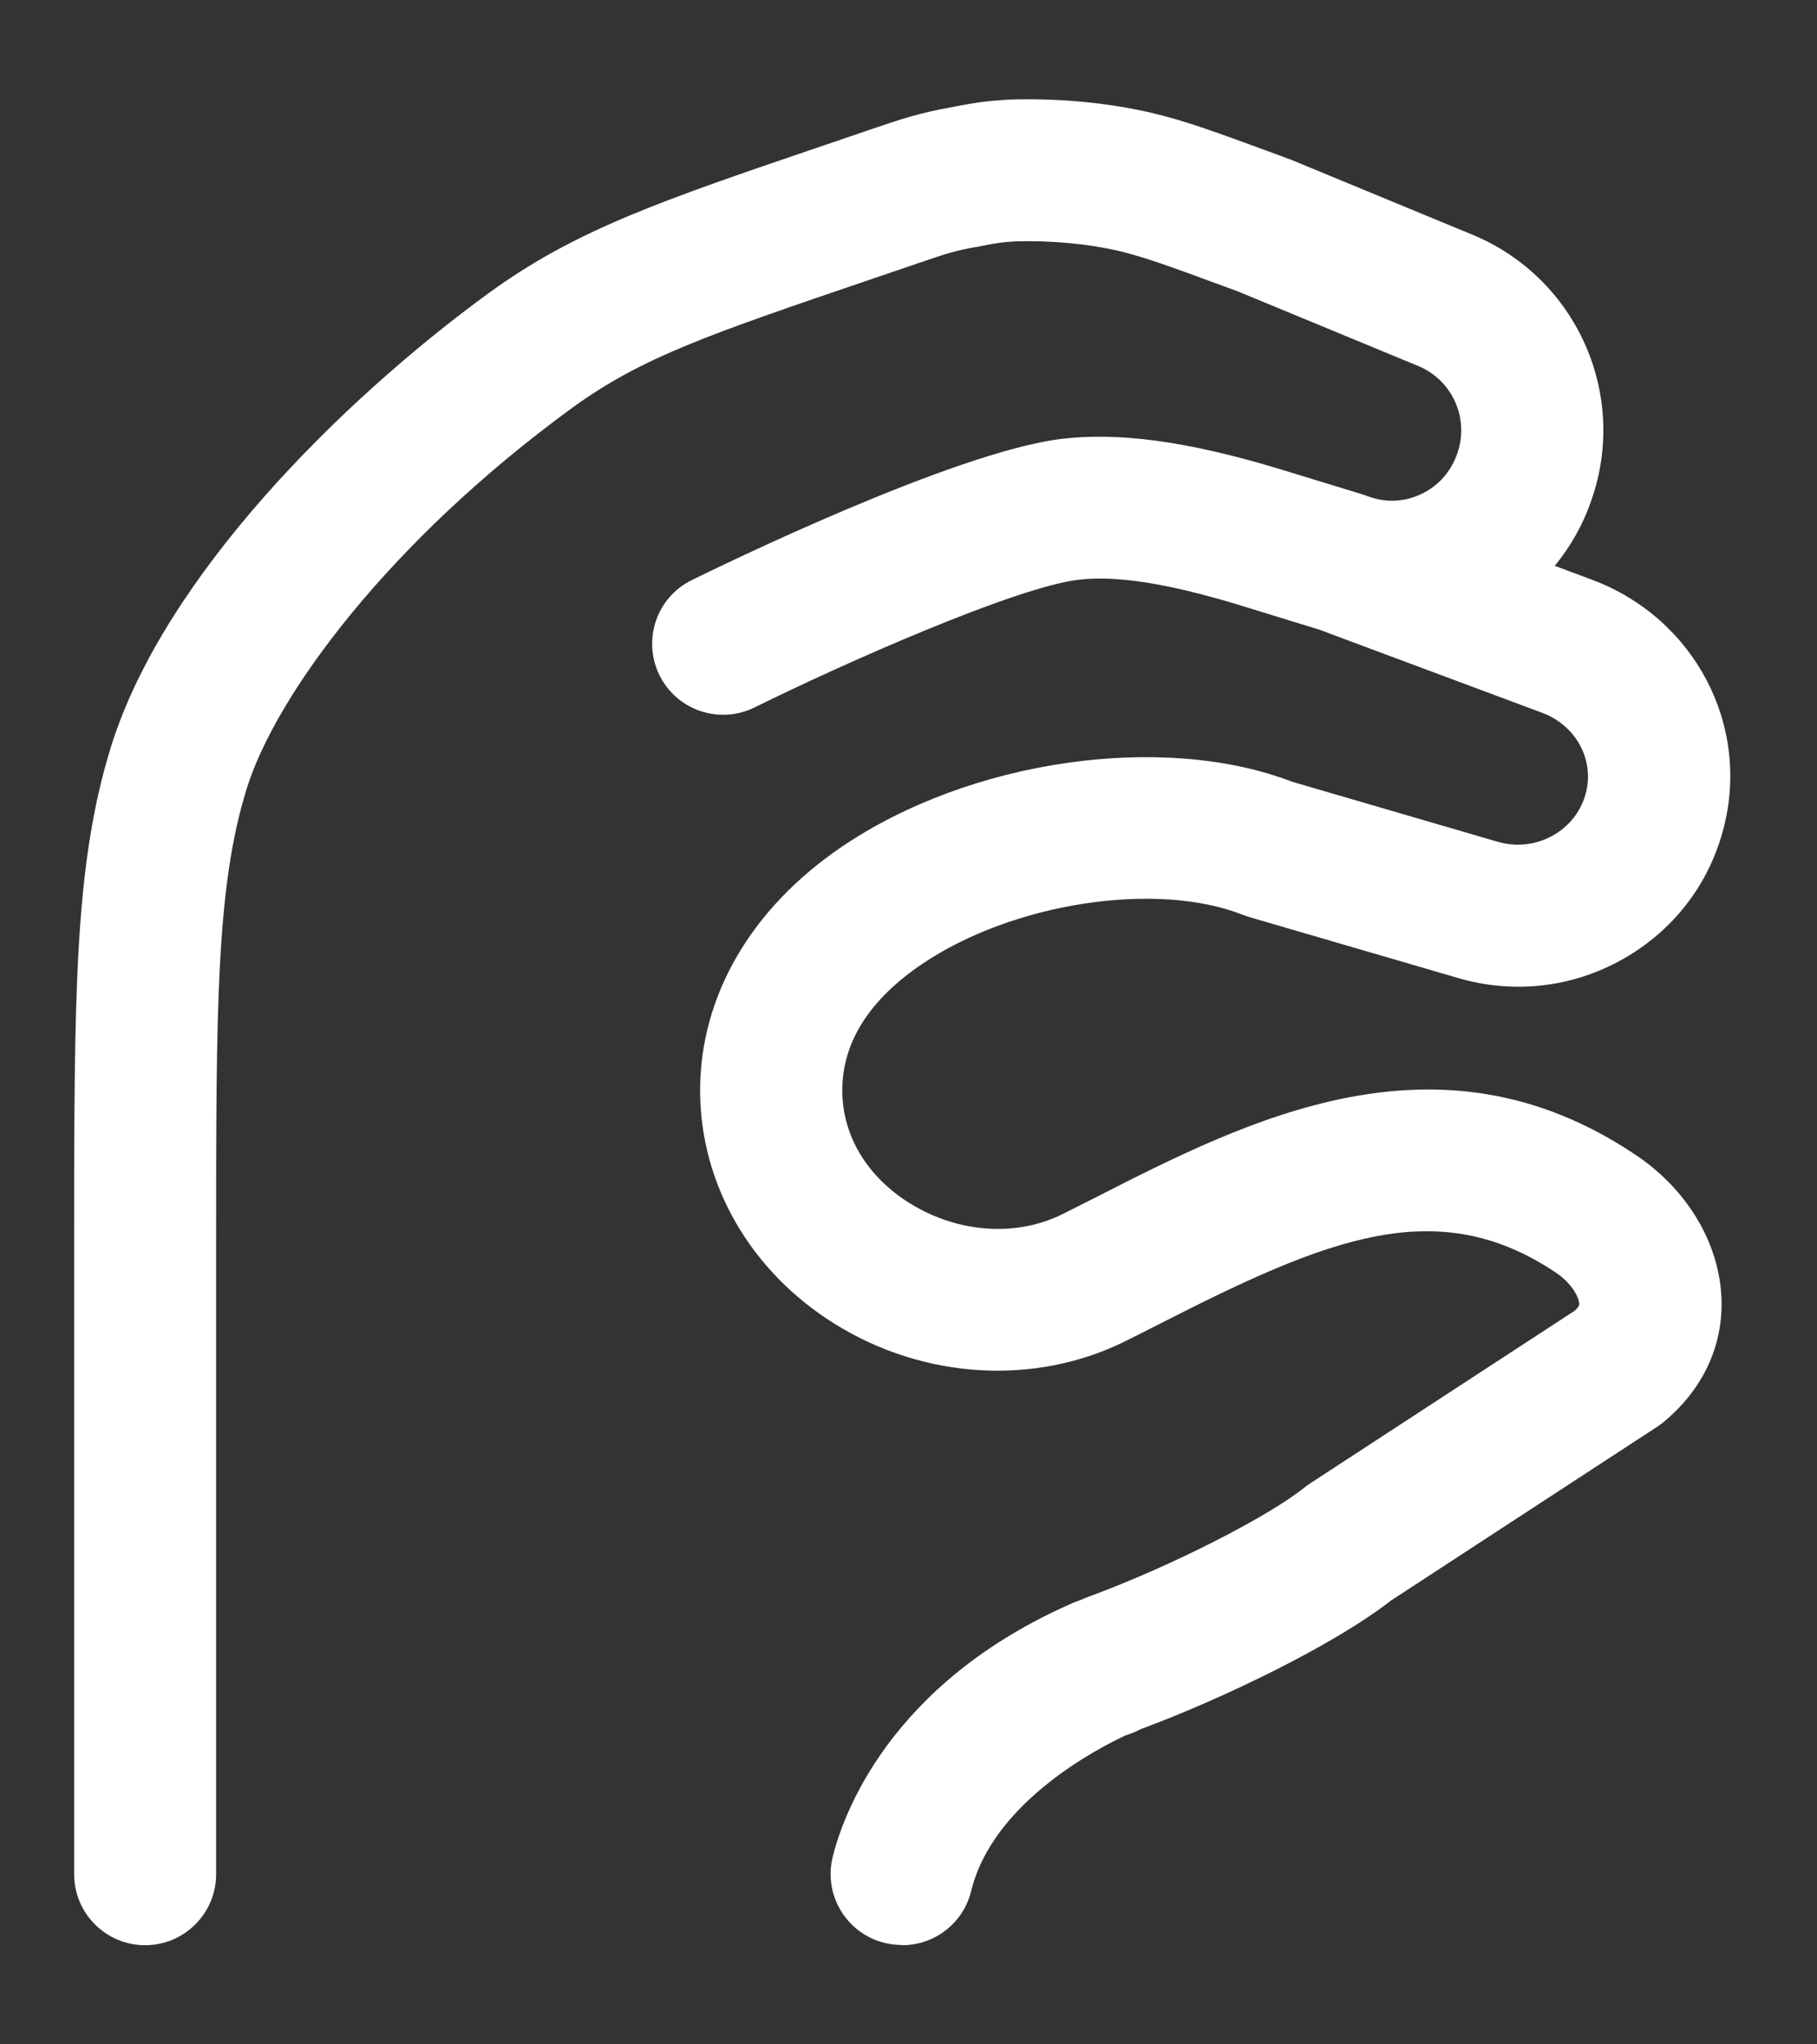 <svg width="16" height="18" viewBox="0 0 16 18" fill="none" xmlns="http://www.w3.org/2000/svg">
<rect x="0" y="0" width="16" height="18" fill="#333333" stroke="none"/>
<path d="M7.94 17.125C7.89 17.125 7.841 17.119 7.791 17.107C7.456 17.025 7.25 16.687 7.332 16.352C7.416 16.006 7.819 14.821 9.455 14.11C9.474 14.102 9.494 14.095 9.514 14.088C9.539 14.077 9.567 14.065 9.601 14.053C10.298 13.796 11.16 13.36 11.488 13.096C11.504 13.084 11.52 13.071 11.538 13.06L13.867 11.54C13.908 11.503 13.907 11.485 13.906 11.478C13.903 11.418 13.835 11.292 13.693 11.2C12.647 10.504 11.68 10.908 10.212 11.656C10.111 11.708 10.01 11.759 9.909 11.809C9.115 12.203 8.137 12.145 7.353 11.658C6.609 11.196 6.165 10.427 6.165 9.601C6.165 8.775 6.609 8 7.415 7.454C8.545 6.688 10.242 6.445 11.381 6.884L13.183 7.41C13.351 7.46 13.525 7.44 13.675 7.356C13.819 7.275 13.922 7.143 13.964 6.985C14.042 6.692 13.879 6.39 13.585 6.278L11.62 5.545C11.62 5.545 11.617 5.544 11.614 5.543L10.873 5.315C10.263 5.133 9.822 5.065 9.493 5.105C8.937 5.174 7.45 5.831 6.644 6.229C6.335 6.381 5.96 6.255 5.807 5.945C5.655 5.635 5.781 5.26 6.091 5.108C6.324 4.993 8.393 3.983 9.341 3.865C9.849 3.803 10.451 3.885 11.236 4.12L11.995 4.352C12.003 4.355 12.011 4.357 12.02 4.36C12.026 4.363 12.034 4.365 12.04 4.368L12.052 4.372C12.204 4.427 12.368 4.42 12.513 4.351C12.665 4.28 12.778 4.152 12.833 3.991C12.94 3.682 12.788 3.345 12.485 3.221L10.903 2.567L10.768 2.517C10.32 2.352 10.074 2.262 9.851 2.209C9.574 2.146 9.268 2.117 8.943 2.125L8.92 2.127C8.838 2.132 8.792 2.135 8.613 2.172C8.606 2.174 8.6 2.175 8.593 2.175C8.415 2.205 8.316 2.239 8.098 2.313L7.67 2.459C6.244 2.944 5.653 3.145 5.04 3.59C3.414 4.776 2.428 6.126 2.174 6.939C1.903 7.805 1.903 8.87 1.903 10.994L1.903 16.502C1.903 16.847 1.623 17.127 1.278 17.127C0.933 17.127 0.653 16.847 0.653 16.502L0.653 10.994C0.653 8.745 0.653 7.615 0.98 6.566C1.449 5.073 3.004 3.529 4.304 2.58C5.072 2.023 5.805 1.773 7.267 1.276L7.698 1.129C7.934 1.049 8.105 0.992 8.374 0.945C8.611 0.898 8.708 0.889 8.837 0.88L8.87 0.878C8.88 0.878 8.888 0.877 8.897 0.876C9.333 0.864 9.749 0.904 10.134 0.992C10.433 1.062 10.705 1.162 11.2 1.344L11.346 1.398C11.354 1.401 11.362 1.404 11.37 1.407L12.962 2.065C13.877 2.441 14.34 3.466 14.015 4.399C13.942 4.615 13.831 4.811 13.691 4.982L14.026 5.107C14.926 5.448 15.419 6.392 15.174 7.305C15.046 7.79 14.732 8.196 14.29 8.445C13.843 8.697 13.325 8.755 12.832 8.609L11.006 8.076C10.987 8.07 10.968 8.064 10.95 8.057C10.188 7.753 8.918 7.947 8.118 8.489C7.653 8.804 7.417 9.179 7.417 9.601C7.417 9.998 7.634 10.36 8.014 10.596C8.434 10.856 8.947 10.893 9.354 10.691C9.45 10.643 9.549 10.593 9.648 10.543C10.989 9.859 12.659 9.009 14.384 10.156C14.842 10.454 15.133 10.926 15.158 11.415C15.18 11.844 14.995 12.239 14.639 12.529C14.622 12.542 14.604 12.555 14.587 12.566L12.249 14.092C11.747 14.485 10.751 14.964 10.046 15.224L10.034 15.23C9.996 15.25 9.956 15.266 9.915 15.278C9.677 15.388 8.743 15.866 8.552 16.649C8.483 16.935 8.227 17.127 7.945 17.127L7.94 17.125ZM10.007 15.235C10.007 15.235 10.007 15.235 10.006 15.235C10.006 15.235 10.006 15.235 10.007 15.235Z" fill="white"/>
</svg>
